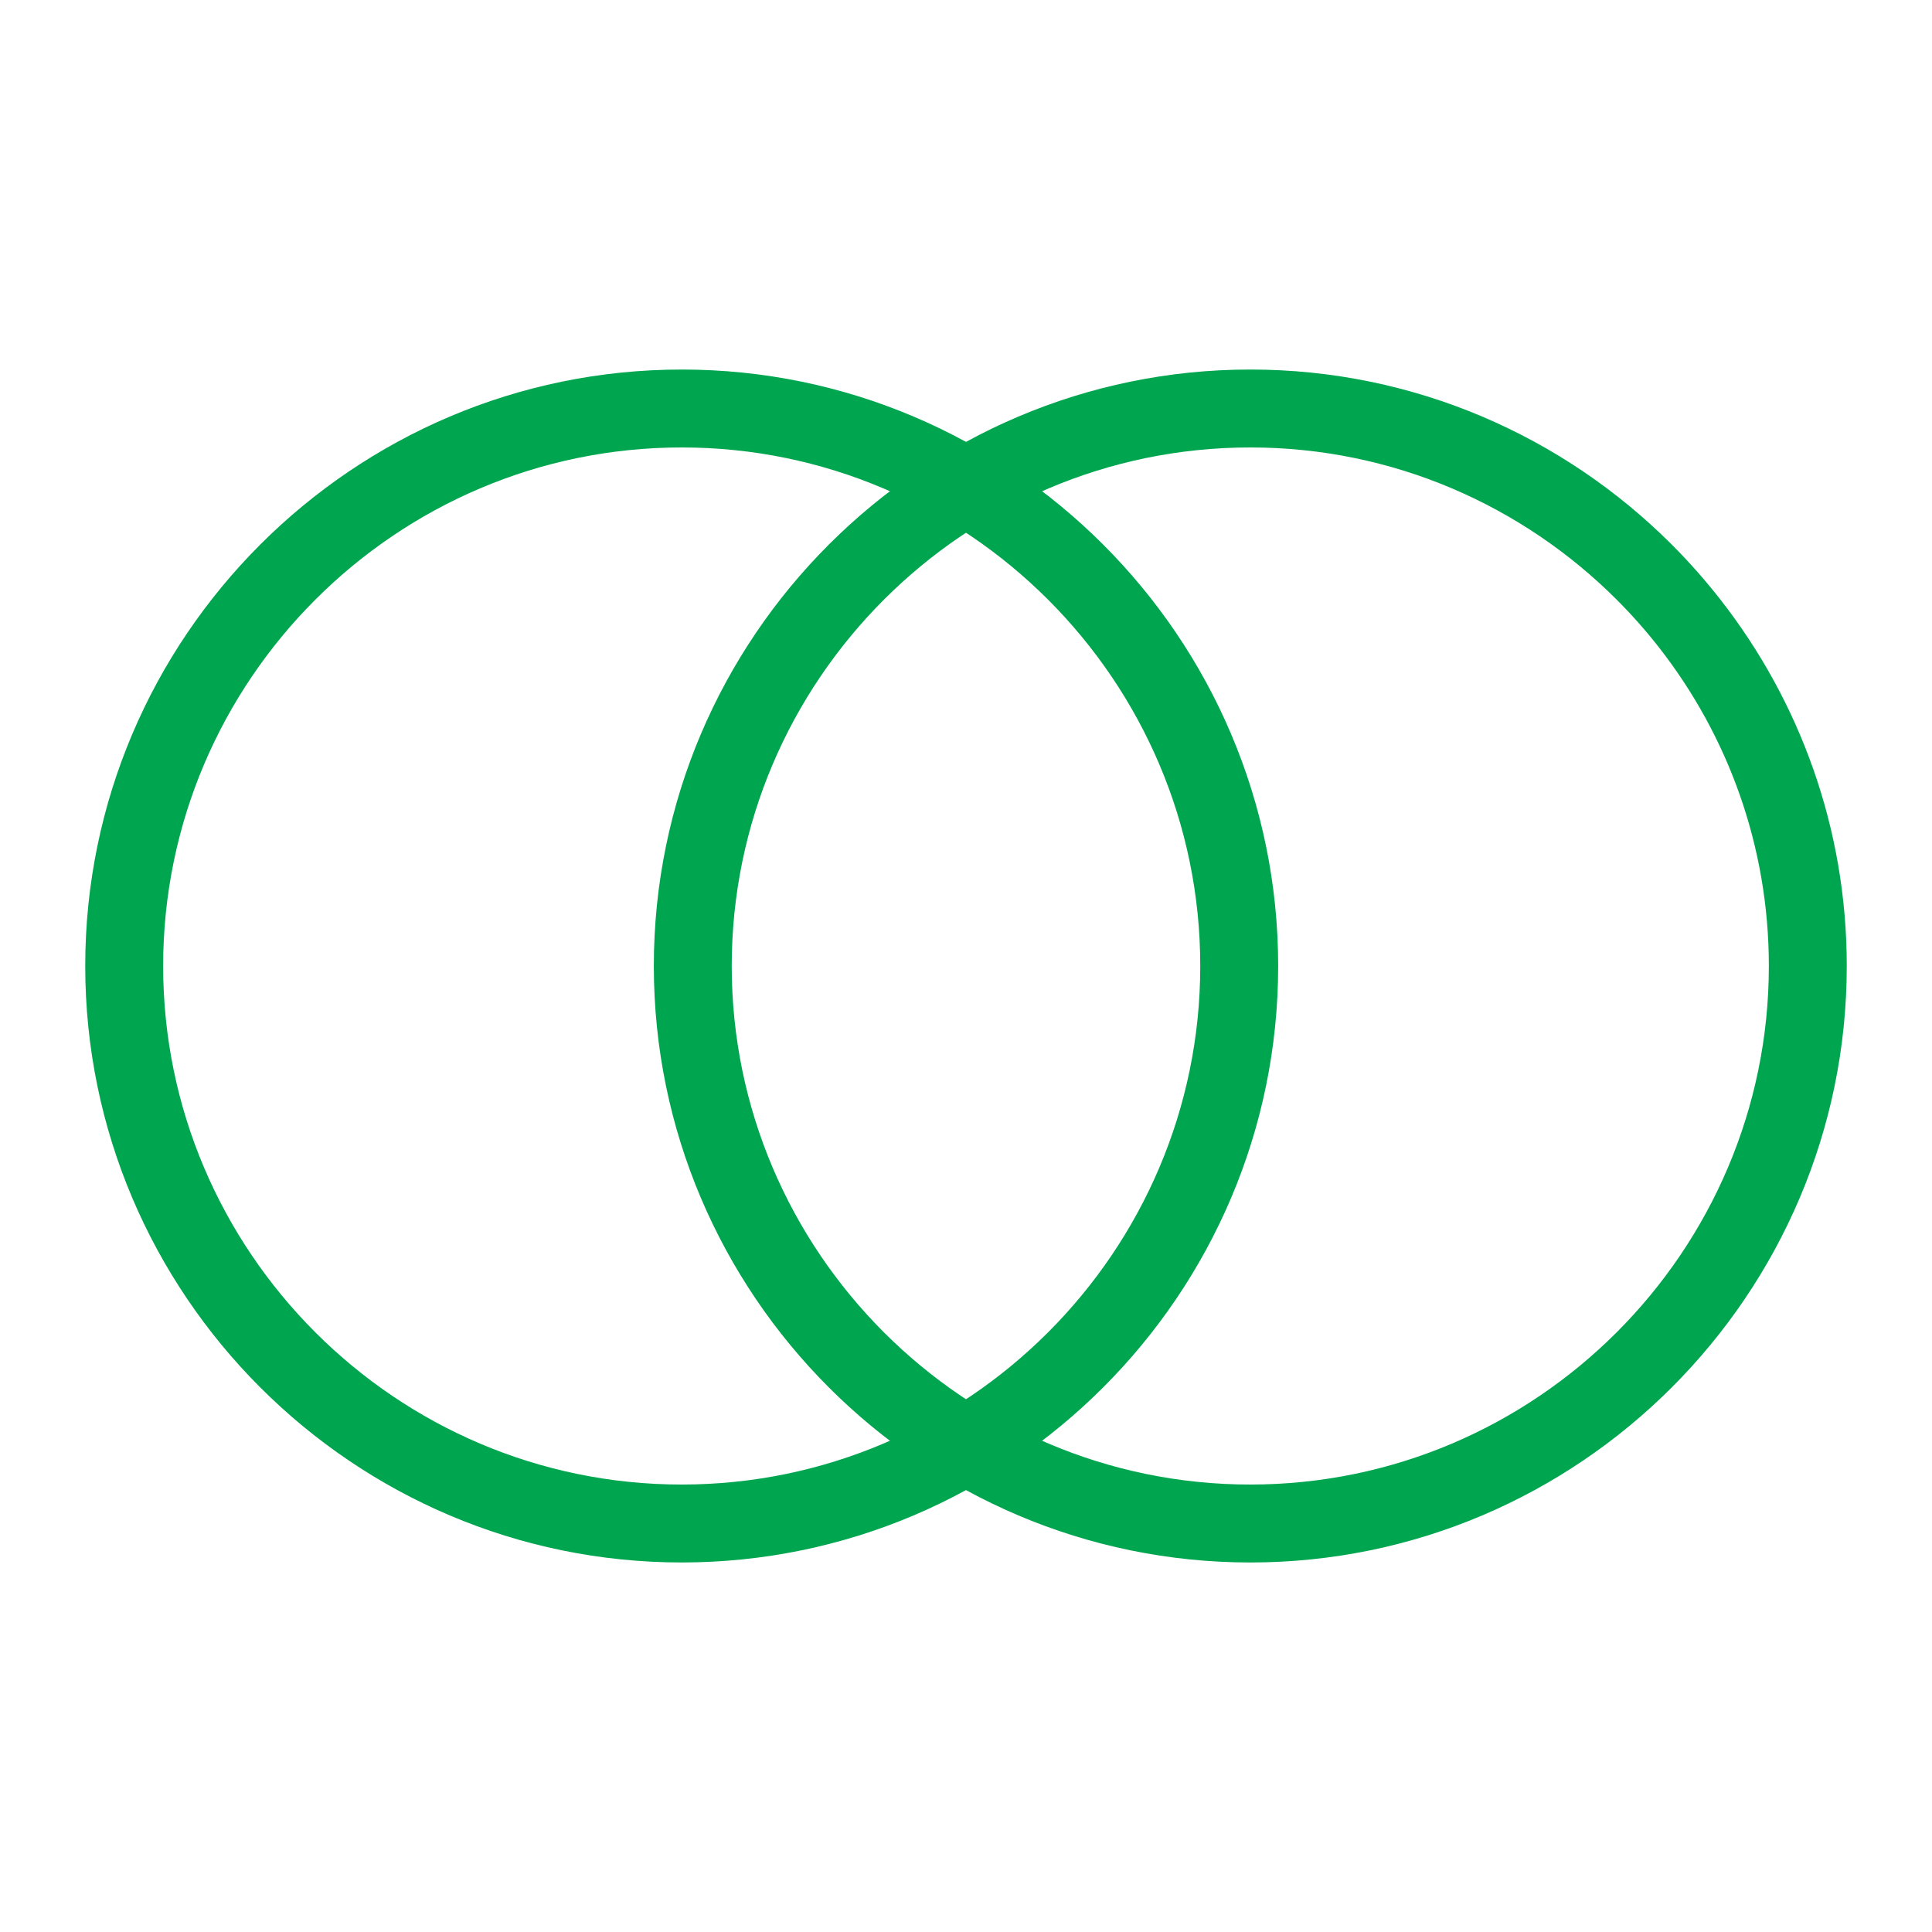 <?xml version="1.0" encoding="utf-8"?>
<!-- Generator: Adobe Illustrator 13.0.0, SVG Export Plug-In . SVG Version: 6.00 Build 14948)  -->
<!DOCTYPE svg PUBLIC "-//W3C//DTD SVG 1.0//EN" "http://www.w3.org/TR/2001/REC-SVG-20010904/DTD/svg10.dtd">
<svg version="1.0" id="Layer_1" xmlns="http://www.w3.org/2000/svg" xmlns:xlink="http://www.w3.org/1999/xlink" x="0px" y="0px"
	 width="192.756px" height="192.756px" viewBox="0 0 192.756 192.756" enable-background="new 0 0 192.756 192.756"
	 xml:space="preserve">
<g>
	<polygon fill-rule="evenodd" clip-rule="evenodd" fill="#FFFFFF" points="0,0 192.756,0 192.756,192.756 0,192.756 0,0 	"/>
	<path fill="#00A64F" d="M68.014,36.868L68.014,36.868c16.391,0,31.269,6.683,42.048,17.462s17.461,25.657,17.462,42.047v0.001v0
		c-0.001,16.391-6.684,31.268-17.463,42.047c-10.778,10.779-25.656,17.461-42.046,17.463h-0.001h-0.001
		c-16.391-0.002-31.269-6.684-42.048-17.463C15.187,127.646,8.504,112.77,8.504,96.379v-0.001v0
		c0-16.391,6.683-31.269,17.462-42.048c10.779-10.778,25.657-17.461,42.047-17.461H68.014L68.014,36.868z M68.015,44.642
		L68.015,44.642h-0.002c-14.245,0-27.178,5.812-36.55,15.184c-9.374,9.373-15.185,22.307-15.185,36.552v0v0.001
		c0,14.244,5.811,27.177,15.184,36.55s22.307,15.184,36.551,15.184h0.001h0.001c14.244,0,27.177-5.811,36.55-15.184
		c9.373-9.373,15.185-22.307,15.185-36.551v0v-0.001c0-14.245-5.812-27.178-15.184-36.55C95.193,50.453,82.26,44.642,68.015,44.642
		L68.015,44.642z"/>
	<path fill="#00A64F" d="M124.742,36.868L124.742,36.868c16.392,0,31.27,6.683,42.049,17.462c1.745,1.746,3.391,3.609,4.925,5.58
		c7.852,10.085,12.536,22.748,12.536,36.469v0c0,16.391-6.683,31.268-17.462,42.047c-10.778,10.779-25.656,17.461-42.047,17.463
		h-0.001h-0.001c-16.391-0.002-31.269-6.684-42.047-17.463c-10.779-10.779-17.461-25.656-17.462-42.046v-0.001v0
		c0-16.391,6.683-31.269,17.462-42.048C93.473,43.551,108.351,36.868,124.742,36.868L124.742,36.868L124.742,36.868z
		 M124.742,44.642L124.742,44.642L124.742,44.642c-14.246,0-27.179,5.812-36.552,15.184c-9.374,9.373-15.185,22.307-15.185,36.552v0
		v0.001c0,14.244,5.811,27.177,15.184,36.55s22.306,15.184,36.551,15.184h0.001h0.001c14.245,0,27.178-5.811,36.551-15.184
		s15.185-22.307,15.185-36.551v0c0-11.928-4.072-22.935-10.897-31.701c-1.319-1.696-2.752-3.316-4.287-4.851
		C151.921,50.453,138.987,44.642,124.742,44.642L124.742,44.642z"/>
</g>
</svg>
